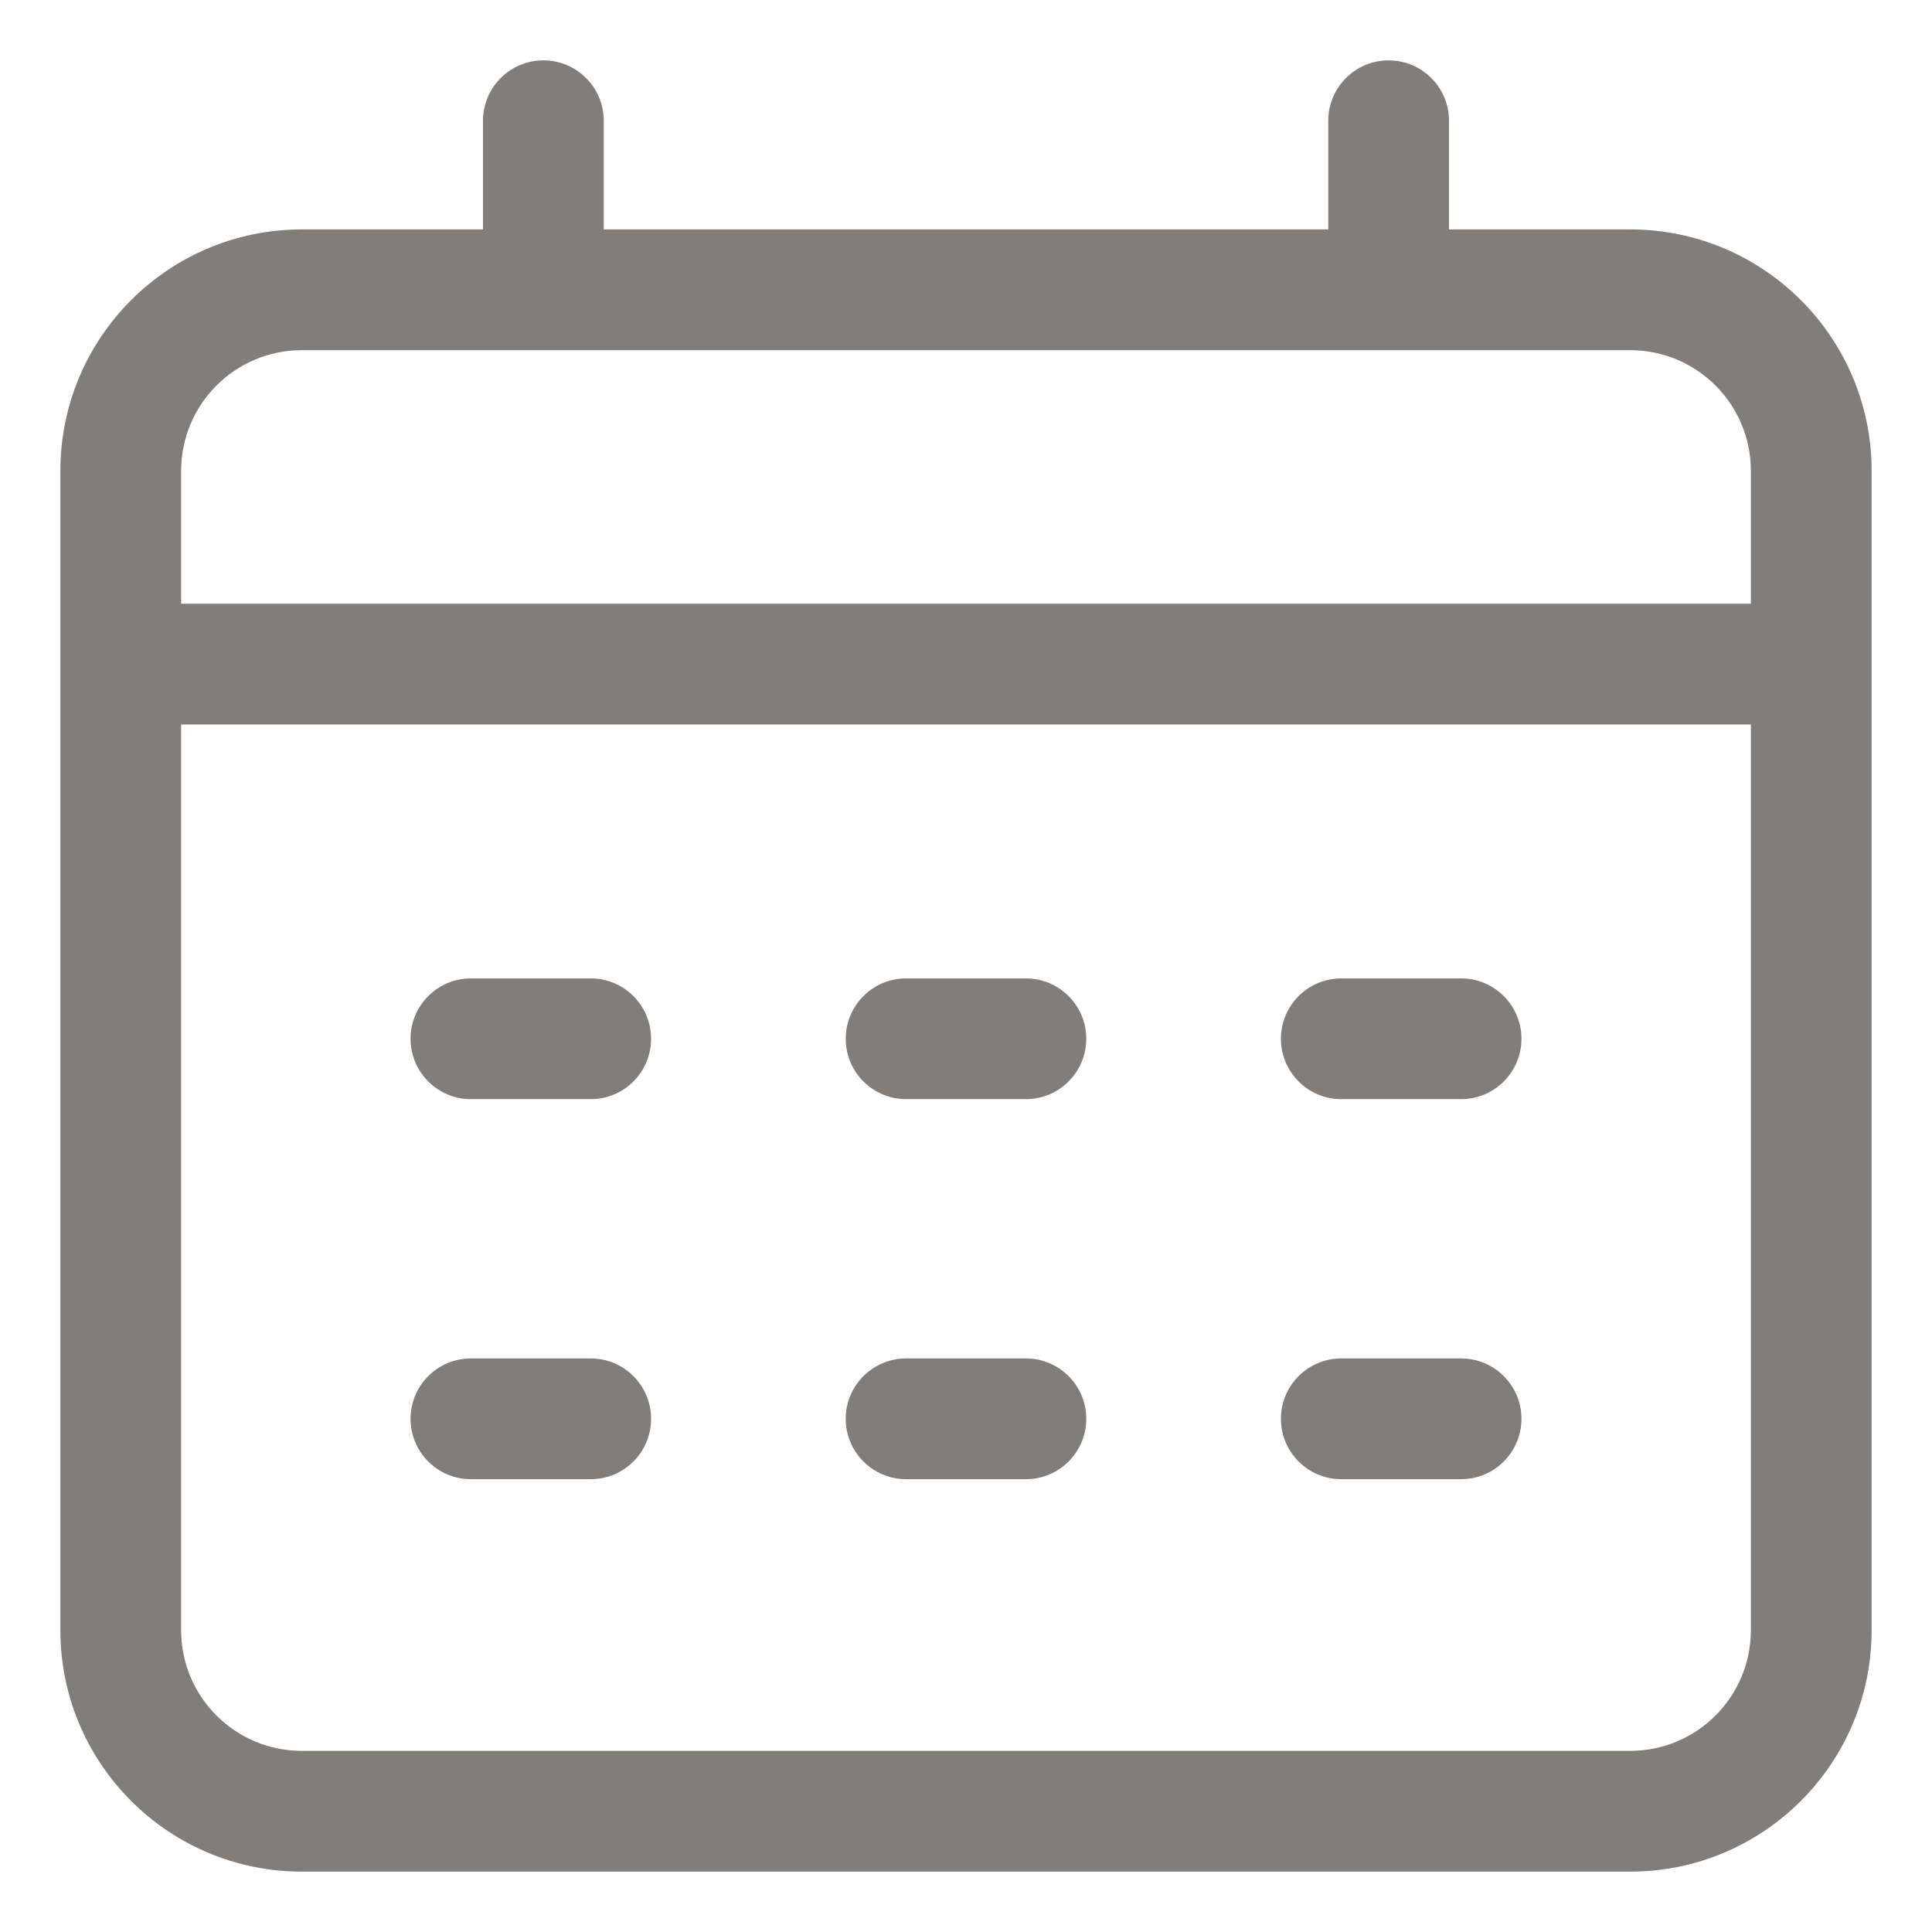 <svg width="24" height="24" viewBox="0 0 24 24" fill="none" xmlns="http://www.w3.org/2000/svg">
<g opacity="0.64" clip-path="url(#clip0_159_1051)">
<path fill-rule="evenodd" clip-rule="evenodd" d="M23.25 5.85C23.25 4.193 21.907 2.85 20.25 2.85H3.75C2.093 2.85 0.75 4.193 0.75 5.85V20.25C0.75 21.907 2.093 23.25 3.75 23.25H20.25C21.907 23.25 23.25 21.907 23.25 20.25V5.85ZM21.75 5.85V20.25C21.75 21.079 21.079 21.75 20.25 21.75H3.75C2.921 21.75 2.25 21.079 2.25 20.25V5.85C2.25 5.021 2.921 4.35 3.75 4.35H20.25C21.079 4.35 21.75 5.021 21.75 5.85Z" fill="#38332F"/>
<path fill-rule="evenodd" clip-rule="evenodd" d="M1.5 7.5H22.5V9H1.5V7.5Z" fill="#38332F"/>
<path fill-rule="evenodd" clip-rule="evenodd" d="M16.5 4.125H18V1.5C18 1.086 17.664 0.75 17.25 0.75C16.836 0.75 16.5 1.086 16.5 1.5V4.125Z" fill="#38332F"/>
<path fill-rule="evenodd" clip-rule="evenodd" d="M6 4.125H7.5V1.5C7.5 1.086 7.164 0.75 6.75 0.75C6.336 0.75 6 1.086 6 1.5V4.125Z" fill="#38332F"/>
<path fill-rule="evenodd" clip-rule="evenodd" d="M5.85 13.654H7.338C7.752 13.654 8.088 13.318 8.088 12.904C8.088 12.49 7.752 12.154 7.338 12.154H5.85C5.436 12.154 5.1 12.49 5.1 12.904C5.1 13.318 5.436 13.654 5.85 13.654Z" fill="#38332F"/>
<path fill-rule="evenodd" clip-rule="evenodd" d="M11.256 13.654H12.744C13.158 13.654 13.494 13.318 13.494 12.904C13.494 12.49 13.158 12.154 12.744 12.154H11.256C10.842 12.154 10.506 12.49 10.506 12.904C10.506 13.318 10.842 13.654 11.256 13.654Z" fill="#38332F"/>
<path fill-rule="evenodd" clip-rule="evenodd" d="M16.662 13.654H18.15C18.564 13.654 18.9 13.318 18.9 12.904C18.9 12.49 18.564 12.154 18.15 12.154H16.662C16.248 12.154 15.912 12.49 15.912 12.904C15.912 13.318 16.248 13.654 16.662 13.654Z" fill="#38332F"/>
<path fill-rule="evenodd" clip-rule="evenodd" d="M5.85 18.375H7.338C7.752 18.375 8.088 18.039 8.088 17.625C8.088 17.211 7.752 16.875 7.338 16.875H5.85C5.436 16.875 5.1 17.211 5.1 17.625C5.1 18.039 5.436 18.375 5.85 18.375Z" fill="#38332F"/>
<path fill-rule="evenodd" clip-rule="evenodd" d="M11.256 18.375H12.744C13.158 18.375 13.494 18.039 13.494 17.625C13.494 17.211 13.158 16.875 12.744 16.875H11.256C10.842 16.875 10.506 17.211 10.506 17.625C10.506 18.039 10.842 18.375 11.256 18.375Z" fill="#38332F"/>
<path fill-rule="evenodd" clip-rule="evenodd" d="M16.662 18.375H18.15C18.564 18.375 18.9 18.039 18.9 17.625C18.9 17.211 18.564 16.875 18.15 16.875H16.662C16.248 16.875 15.912 17.211 15.912 17.625C15.912 18.039 16.248 18.375 16.662 18.375Z" fill="#38332F"/>
</g>
<defs>
<clipPath id="clip0_159_1051">
<rect width="24" height="24" fill="white"/>
</clipPath>
</defs>
</svg>
